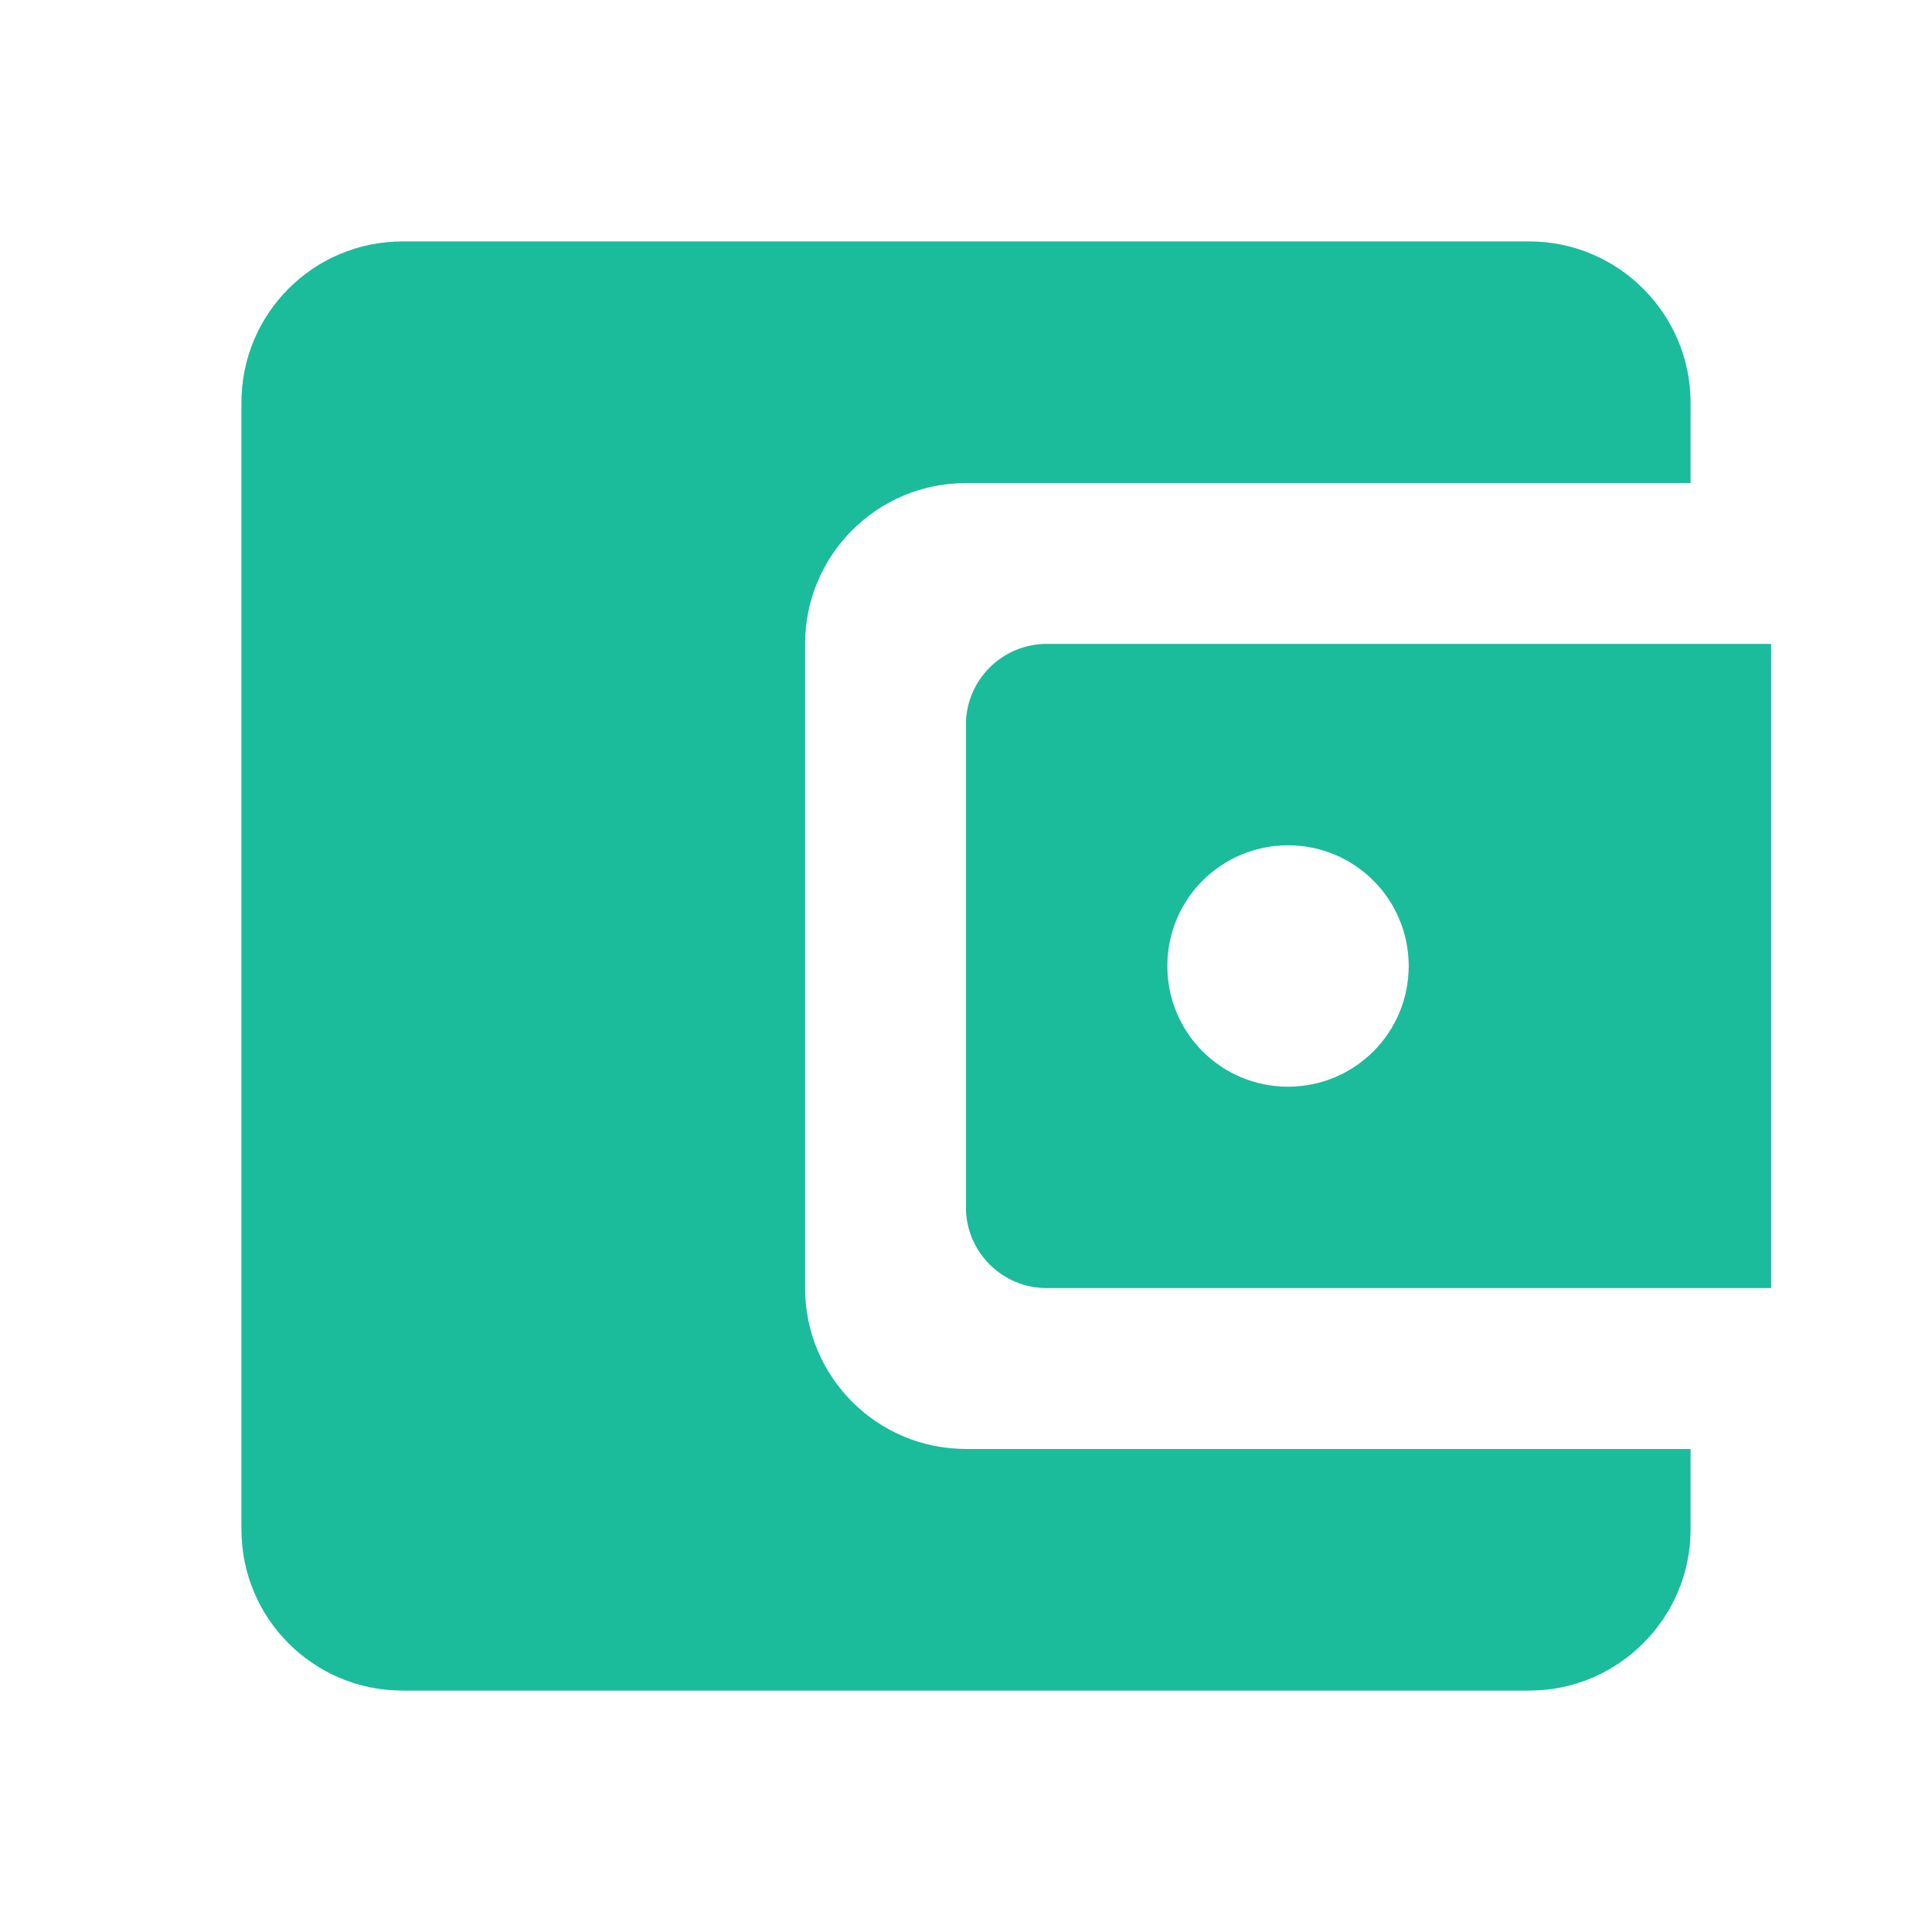 <svg width="40" height="40" viewBox="0 0 40 40" fill="none" xmlns="http://www.w3.org/2000/svg">
<path d="M16.667 26.667V13.333C16.667 11.5 18.15 10 20 10H35V8.333C35 6.5 33.5 5 31.667 5H8.333C6.483 5 5 6.5 5 8.333V31.667C5 33.5 6.483 35 8.333 35H31.667C33.5 35 35 33.5 35 31.667V30H20C18.15 30 16.667 28.5 16.667 26.667ZM21.667 13.333C20.75 13.333 20 14.083 20 15V25C20 25.917 20.75 26.667 21.667 26.667H36.667V13.333H21.667ZM26.667 22.5C25.283 22.5 24.167 21.383 24.167 20C24.167 18.617 25.283 17.5 26.667 17.5C28.05 17.5 29.167 18.617 29.167 20C29.167 21.383 28.05 22.5 26.667 22.5Z" fill="#C2C9D1"/>
<path d="M16.667 26.667V13.333C16.667 11.5 18.15 10 20 10H35V8.333C35 6.5 33.5 5 31.667 5H8.333C6.483 5 5 6.5 5 8.333V31.667C5 33.5 6.483 35 8.333 35H31.667C33.5 35 35 33.5 35 31.667V30H20C18.15 30 16.667 28.5 16.667 26.667ZM21.667 13.333C20.75 13.333 20 14.083 20 15V25C20 25.917 20.75 26.667 21.667 26.667H36.667V13.333H21.667ZM26.667 22.5C25.283 22.5 24.167 21.383 24.167 20C24.167 18.617 25.283 17.5 26.667 17.5C28.05 17.5 29.167 18.617 29.167 20C29.167 21.383 28.05 22.5 26.667 22.5Z" fill="#1ABC9C"/>
</svg>
